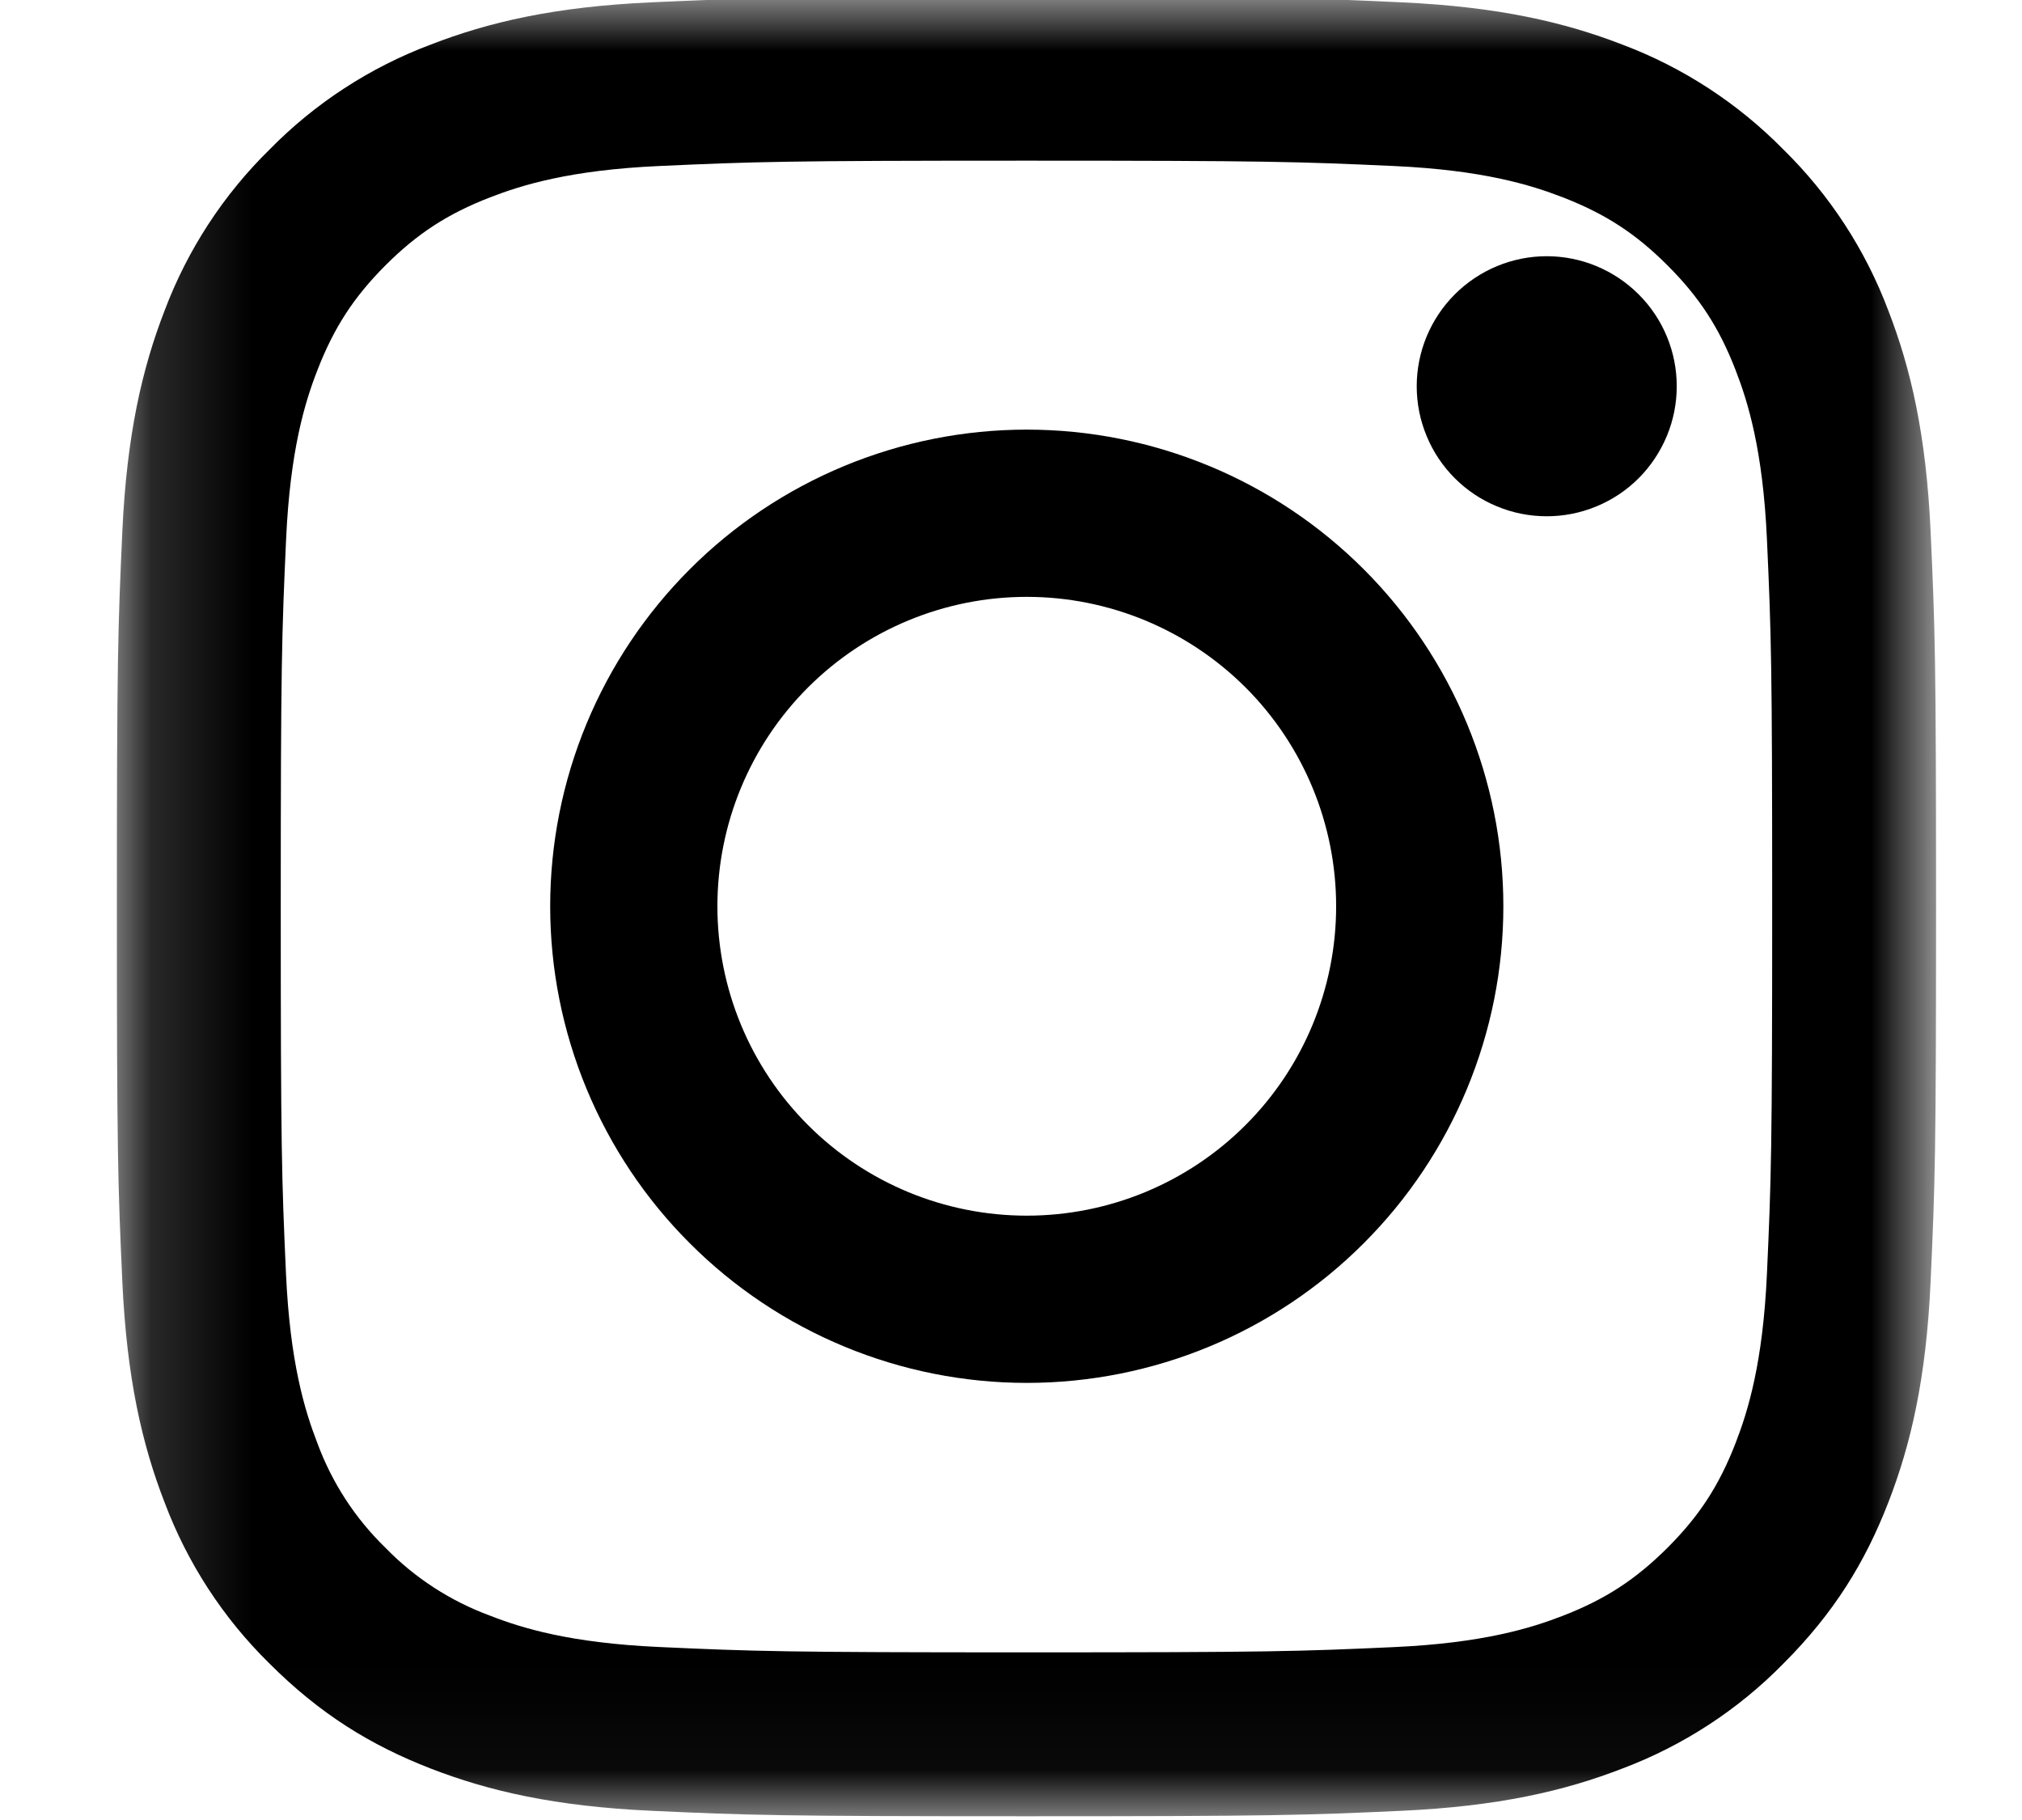 <svg width="20" height="18" viewBox="0 0 20 18" fill="none" xmlns="http://www.w3.org/2000/svg">
<g clip-path="url(#clip0_54_22)">
<mask id="mask0_54_22" style="mask-type:luminance" maskUnits="userSpaceOnUse" x="1" y="-1" width="19" height="19">
<path d="M1.156 -0.031H19.15V17.961H1.156V-0.031Z" fill="white"/>
</mask>
<g mask="url(#mask0_54_22)">
<path fill-rule="evenodd" clip-rule="evenodd" d="M10.153 -0.031C7.71 -0.031 7.403 -0.021 6.443 0.023C5.486 0.066 4.832 0.219 4.26 0.441C3.659 0.667 3.115 1.021 2.666 1.479C2.208 1.928 1.854 2.472 1.628 3.072C1.406 3.645 1.254 4.299 1.21 5.256C1.166 6.216 1.156 6.523 1.156 8.966C1.156 11.409 1.166 11.716 1.21 12.676C1.254 13.633 1.406 14.287 1.628 14.859C1.854 15.46 2.208 16.004 2.666 16.453C3.166 16.953 3.668 17.261 4.26 17.491C4.832 17.713 5.486 17.865 6.444 17.909C7.404 17.953 7.71 17.963 10.154 17.963C12.597 17.963 12.903 17.953 13.863 17.909C14.82 17.865 15.474 17.713 16.047 17.491C16.647 17.265 17.191 16.911 17.64 16.453C18.14 15.953 18.448 15.451 18.678 14.859C18.9 14.287 19.053 13.633 19.096 12.675C19.14 11.715 19.15 11.409 19.15 8.965C19.15 6.522 19.14 6.216 19.096 5.256C19.052 4.299 18.9 3.645 18.678 3.072C18.452 2.472 18.098 1.928 17.64 1.479C17.191 1.022 16.647 0.667 16.047 0.441C15.474 0.219 14.82 0.067 13.863 0.023C12.903 -0.021 12.597 -0.031 10.153 -0.031ZM10.153 1.589C12.555 1.589 12.84 1.599 13.789 1.642C14.666 1.682 15.142 1.829 15.459 1.952C15.879 2.115 16.179 2.31 16.494 2.625C16.809 2.94 17.004 3.24 17.167 3.66C17.29 3.977 17.437 4.453 17.477 5.33C17.52 6.279 17.529 6.564 17.529 8.966C17.529 11.368 17.52 11.653 17.477 12.601C17.437 13.479 17.29 13.955 17.167 14.272C17.004 14.692 16.809 14.992 16.494 15.307C16.179 15.621 15.879 15.817 15.459 15.98C15.142 16.103 14.666 16.25 13.789 16.29C12.84 16.333 12.556 16.342 10.153 16.342C7.751 16.342 7.466 16.332 6.518 16.289C5.64 16.249 5.164 16.103 4.847 15.979C4.456 15.835 4.102 15.606 3.812 15.307C3.513 15.017 3.283 14.663 3.139 14.272C3.016 13.955 2.869 13.479 2.829 12.602C2.786 11.652 2.777 11.368 2.777 8.966C2.777 6.564 2.787 6.279 2.83 5.33C2.87 4.453 3.016 3.977 3.14 3.66C3.303 3.24 3.498 2.94 3.812 2.625C4.127 2.31 4.427 2.115 4.847 1.952C5.164 1.829 5.64 1.682 6.517 1.642C7.467 1.599 7.751 1.589 10.153 1.589Z" fill="black"/>
</g>
<path fill-rule="evenodd" clip-rule="evenodd" d="M10.156 12.023C9.344 12.023 8.566 11.701 7.992 11.127C7.418 10.553 7.096 9.775 7.096 8.963C7.096 8.152 7.418 7.373 7.992 6.799C8.566 6.226 9.344 5.903 10.156 5.903C10.968 5.903 11.746 6.226 12.32 6.799C12.894 7.373 13.216 8.152 13.216 8.963C13.216 9.775 12.894 10.553 12.32 11.127C11.746 11.701 10.968 12.023 10.156 12.023ZM10.156 4.249C9.537 4.249 8.924 4.371 8.352 4.608C7.78 4.845 7.26 5.192 6.823 5.63C6.385 6.068 6.038 6.587 5.801 7.159C5.564 7.731 5.442 8.344 5.442 8.963C5.442 9.582 5.564 10.195 5.801 10.767C6.038 11.339 6.385 11.859 6.823 12.296C7.26 12.734 7.78 13.081 8.352 13.318C8.924 13.555 9.537 13.677 10.156 13.677C11.406 13.677 12.605 13.181 13.489 12.296C14.373 11.412 14.87 10.213 14.87 8.963C14.87 7.713 14.373 6.514 13.489 5.63C12.605 4.746 11.406 4.249 10.156 4.249ZM16.585 3.82C16.585 3.989 16.552 4.156 16.487 4.312C16.422 4.468 16.328 4.61 16.208 4.73C16.089 4.849 15.947 4.944 15.791 5.008C15.635 5.073 15.468 5.106 15.299 5.106C15.13 5.106 14.963 5.073 14.807 5.008C14.651 4.944 14.509 4.849 14.39 4.73C14.27 4.61 14.175 4.468 14.111 4.312C14.046 4.156 14.013 3.989 14.013 3.82C14.013 3.479 14.149 3.152 14.39 2.911C14.631 2.67 14.958 2.534 15.299 2.534C15.64 2.534 15.967 2.67 16.208 2.911C16.45 3.152 16.585 3.479 16.585 3.82Z" fill="black"/>
</g>
<defs>
<clipPath id="clip0_54_22">
<rect width="19" height="18" fill="white" transform="translate(0.5)"/>
</clipPath>
</defs>
</svg>

